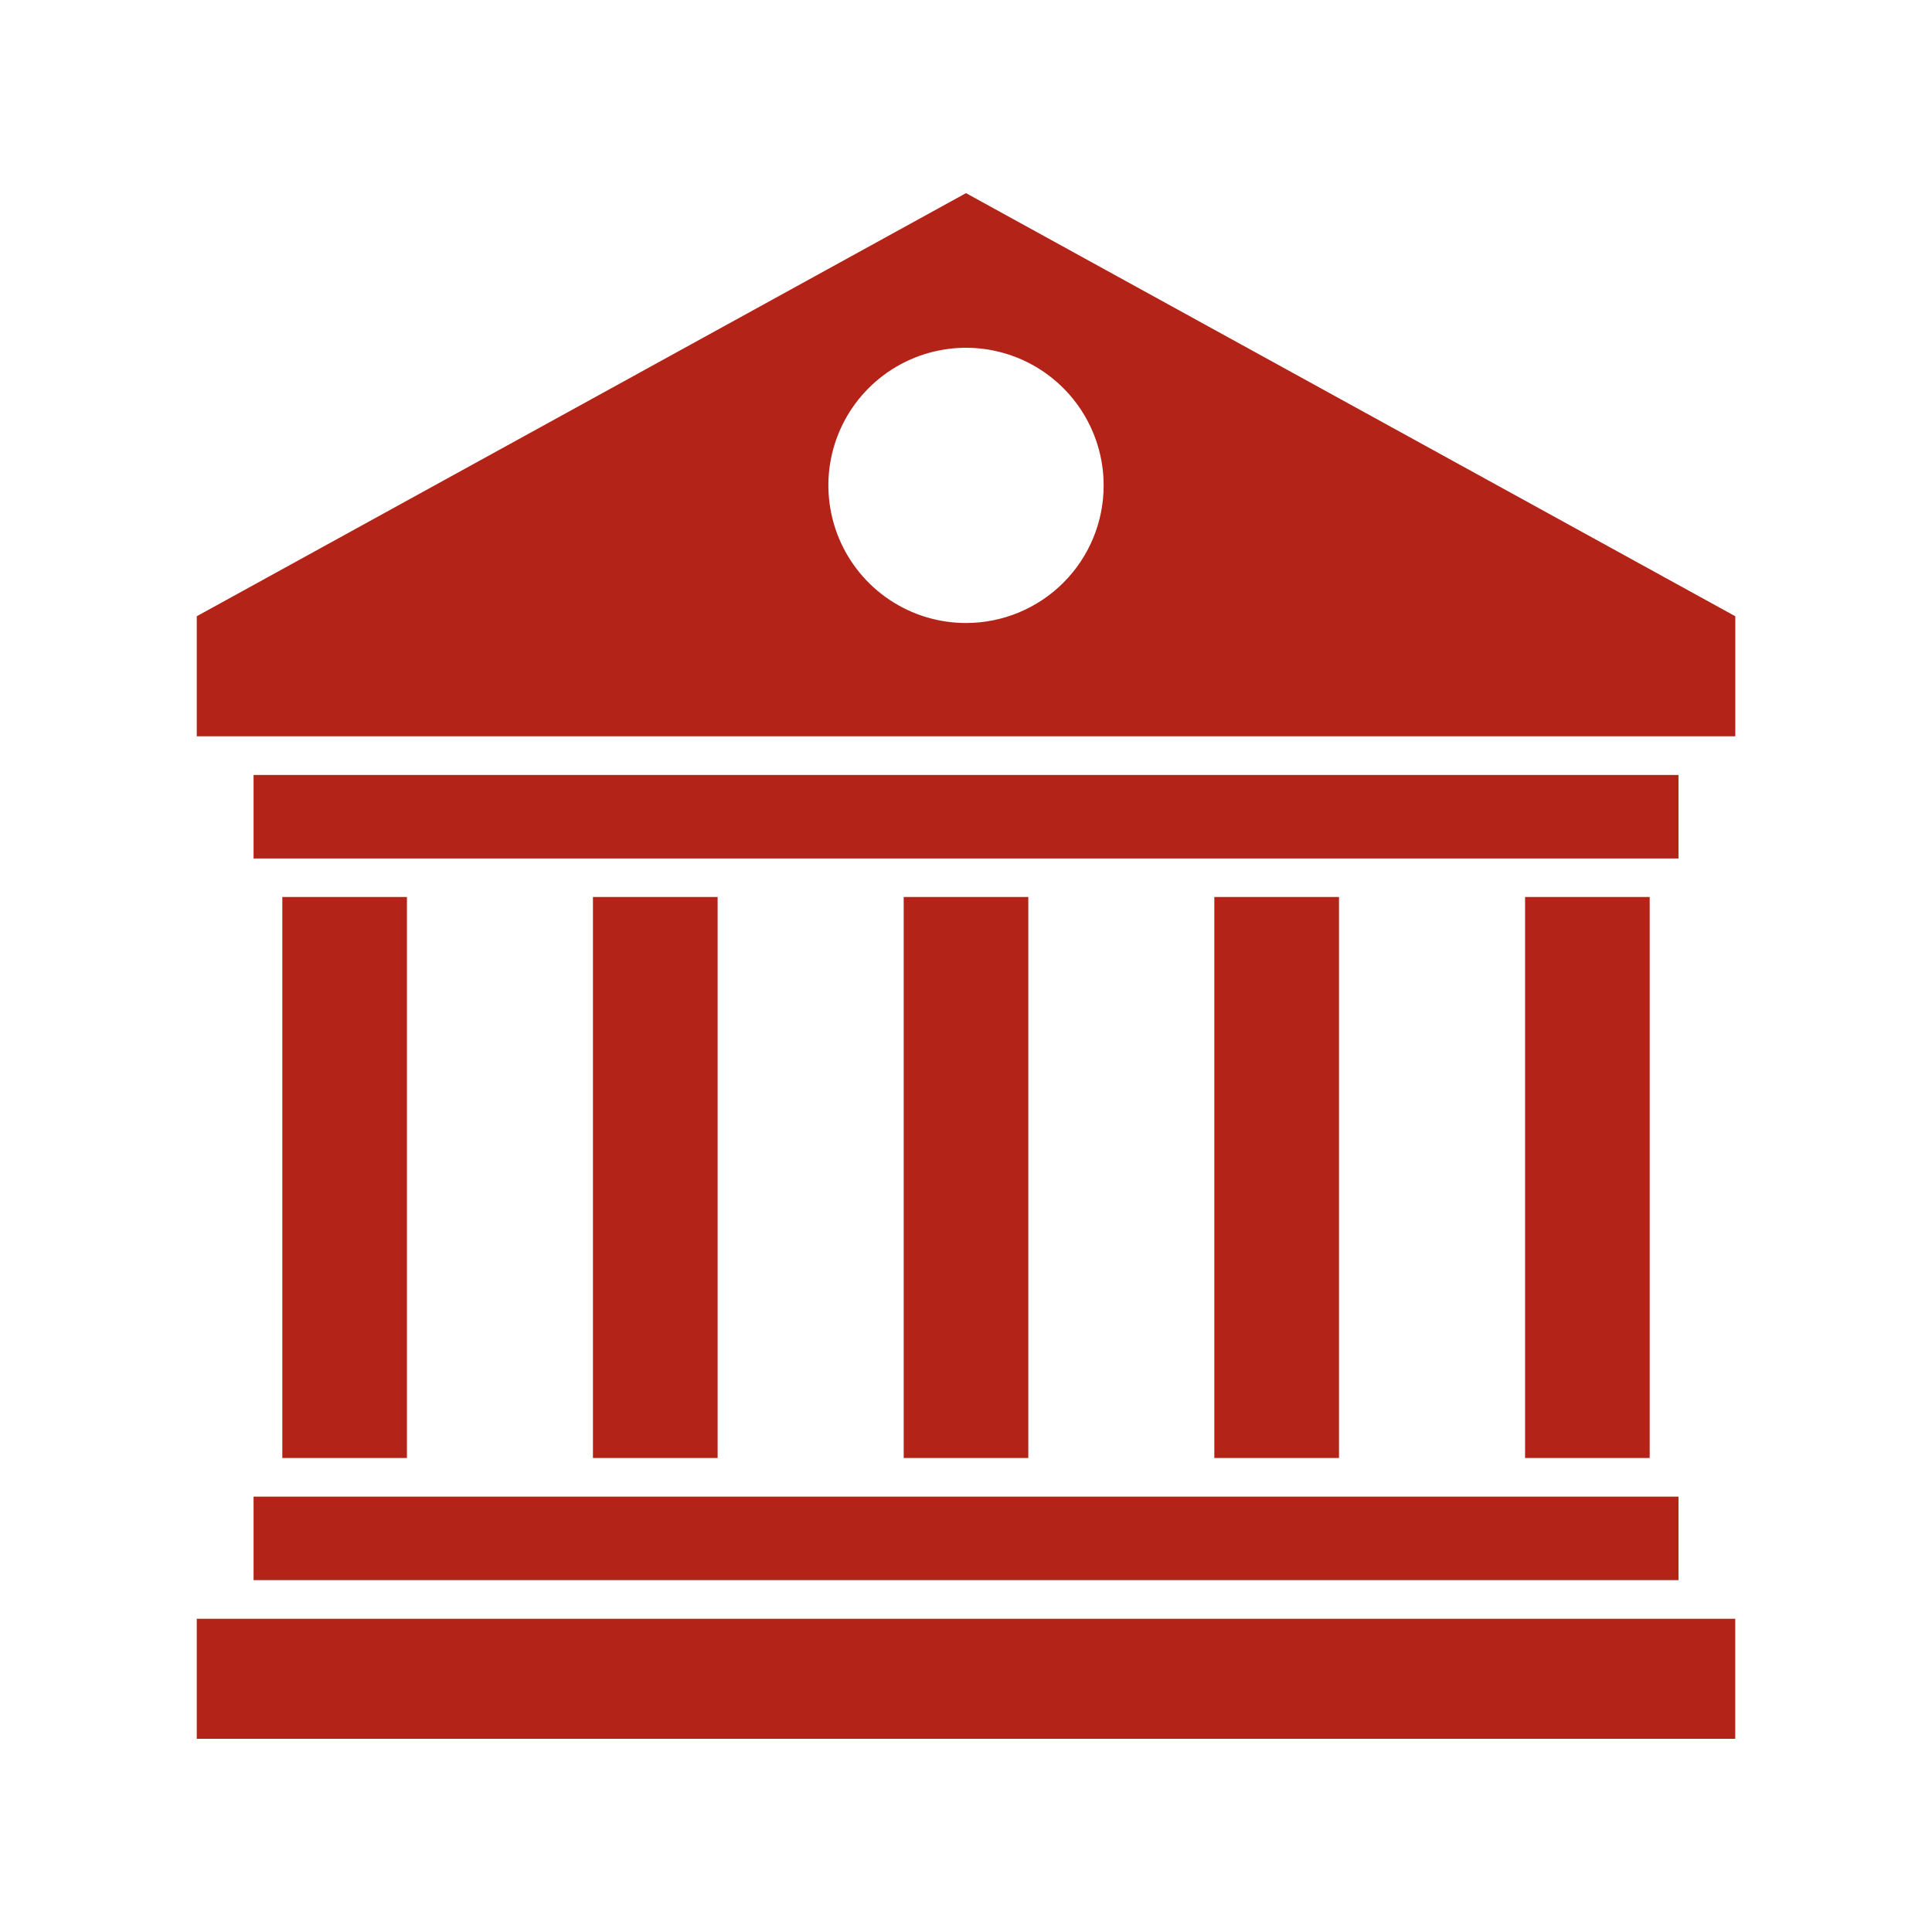 <svg width="32" height="32" viewBox="0 0 32 32" fill="none" xmlns="http://www.w3.org/2000/svg">
<g clip-path="url(#clip0_10116_35555)">
<path d="M4.676 14.857H6.74V24.149H4.676V14.857Z" fill="#B32317"/>
<path d="M25.26 14.857H27.324V24.149H25.26V14.857Z" fill="#B32317"/>
<path d="M3.259 26.812H28.741V28.8H3.259V26.812Z" fill="#B32317"/>
<path d="M4.2 24.789H27.801V26.172H4.2V24.789Z" fill="#B32317"/>
<path d="M9.821 14.857H11.886V24.149H9.821V14.857Z" fill="#B32317"/>
<path d="M14.968 14.857H17.032V24.149H14.968V14.857Z" fill="#B32317"/>
<path d="M20.113 14.857H22.178V24.149H20.113V14.857Z" fill="#B32317"/>
<path d="M4.2 12.836H27.801V14.219H4.2V12.836Z" fill="#B32317"/>
<path d="M16 3.199L3.259 10.207V12.195H28.742V10.207L16 3.199ZM16 10.319C15.549 10.319 15.109 10.186 14.734 9.935C14.359 9.685 14.067 9.329 13.894 8.912C13.722 8.496 13.676 8.037 13.764 7.595C13.852 7.153 14.069 6.747 14.388 6.428C14.707 6.109 15.113 5.892 15.556 5.804C15.998 5.716 16.456 5.761 16.873 5.934C17.289 6.106 17.645 6.399 17.896 6.774C18.146 7.149 18.28 7.589 18.28 8.04C18.28 8.645 18.04 9.225 17.612 9.652C17.185 10.079 16.605 10.319 16 10.319Z" fill="#B32317"/>
</g>
<defs>
<clipPath id="clip0_10116_35555">
<rect width="32" height="32" fill="white"/>
</clipPath>
</defs>
</svg>
